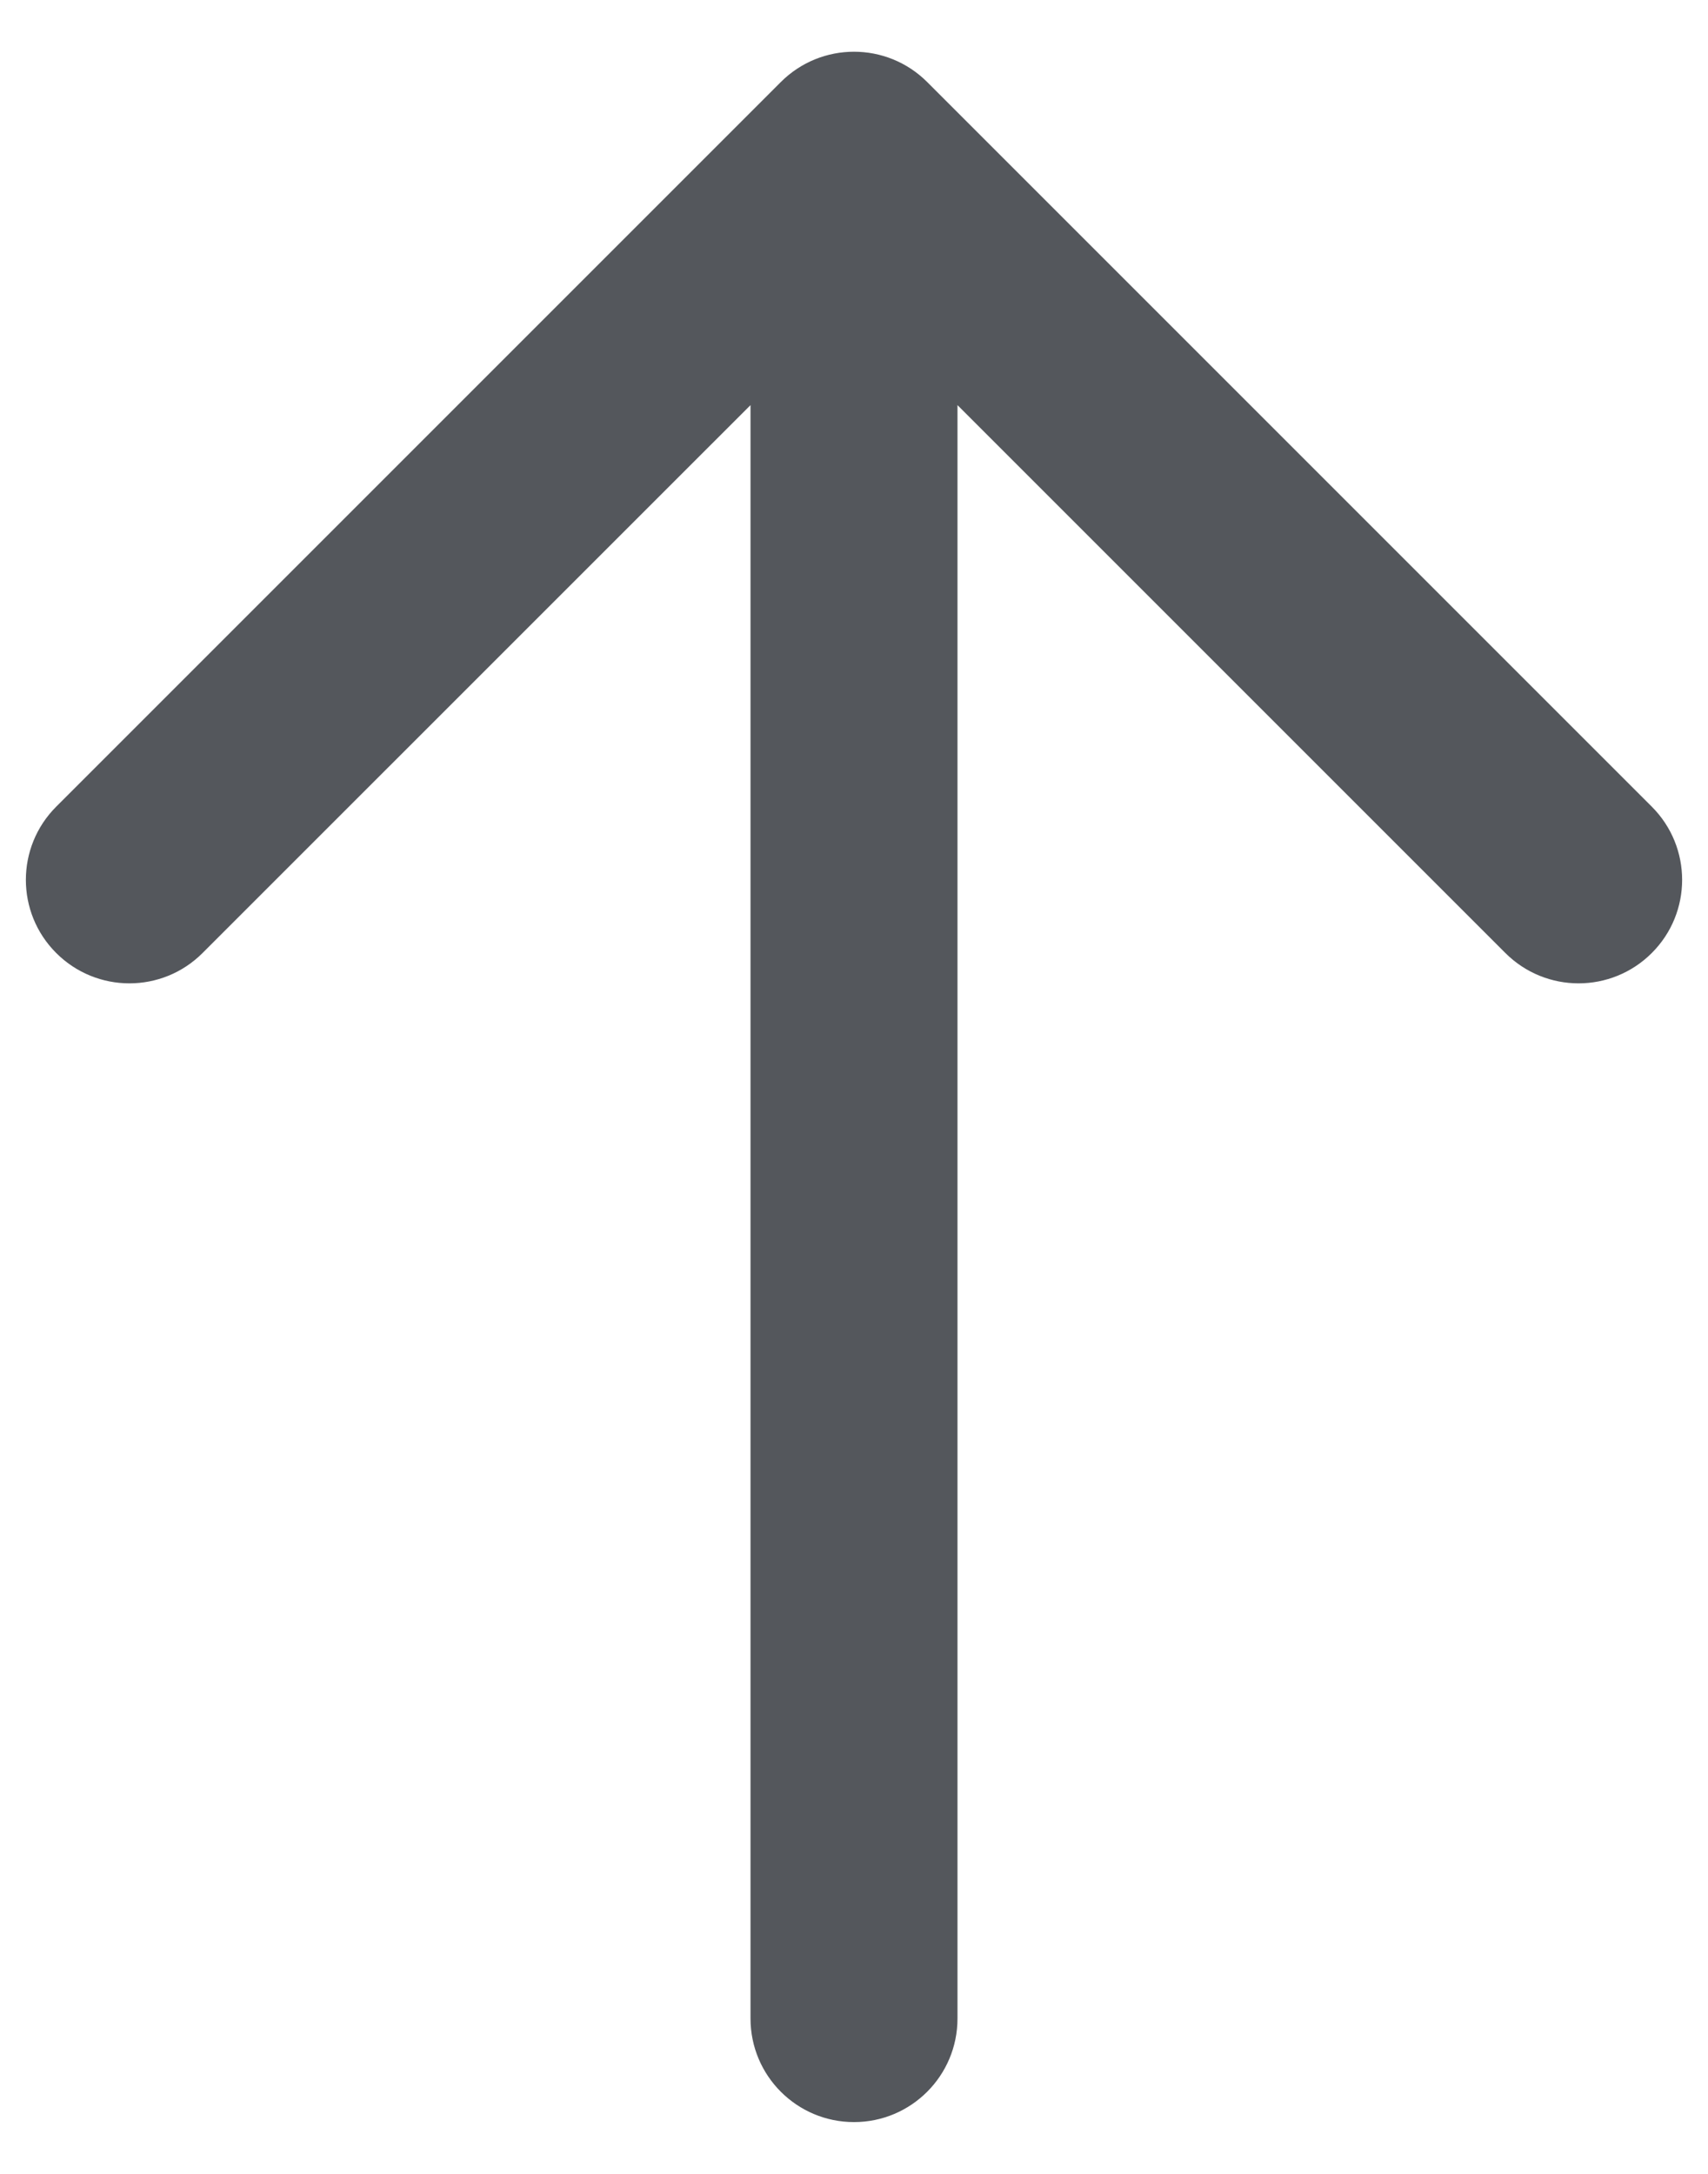 <svg width="22" height="28" viewBox="0 0 22 28" fill="none" xmlns="http://www.w3.org/2000/svg">
<path fill-rule="evenodd" clip-rule="evenodd" d="M10.057 1.057C10.578 0.536 11.422 0.536 11.943 1.057L21.276 10.39C21.797 10.911 21.797 11.755 21.276 12.275C20.755 12.796 19.911 12.796 19.39 12.275L12.333 5.218V25.999C12.333 26.736 11.736 27.333 11 27.333C10.264 27.333 9.667 26.736 9.667 25.999V5.218L2.609 12.275C2.089 12.796 1.245 12.796 0.724 12.275C0.203 11.755 0.203 10.911 0.724 10.39L10.057 1.057Z" fill="#54575C"/>
</svg>
